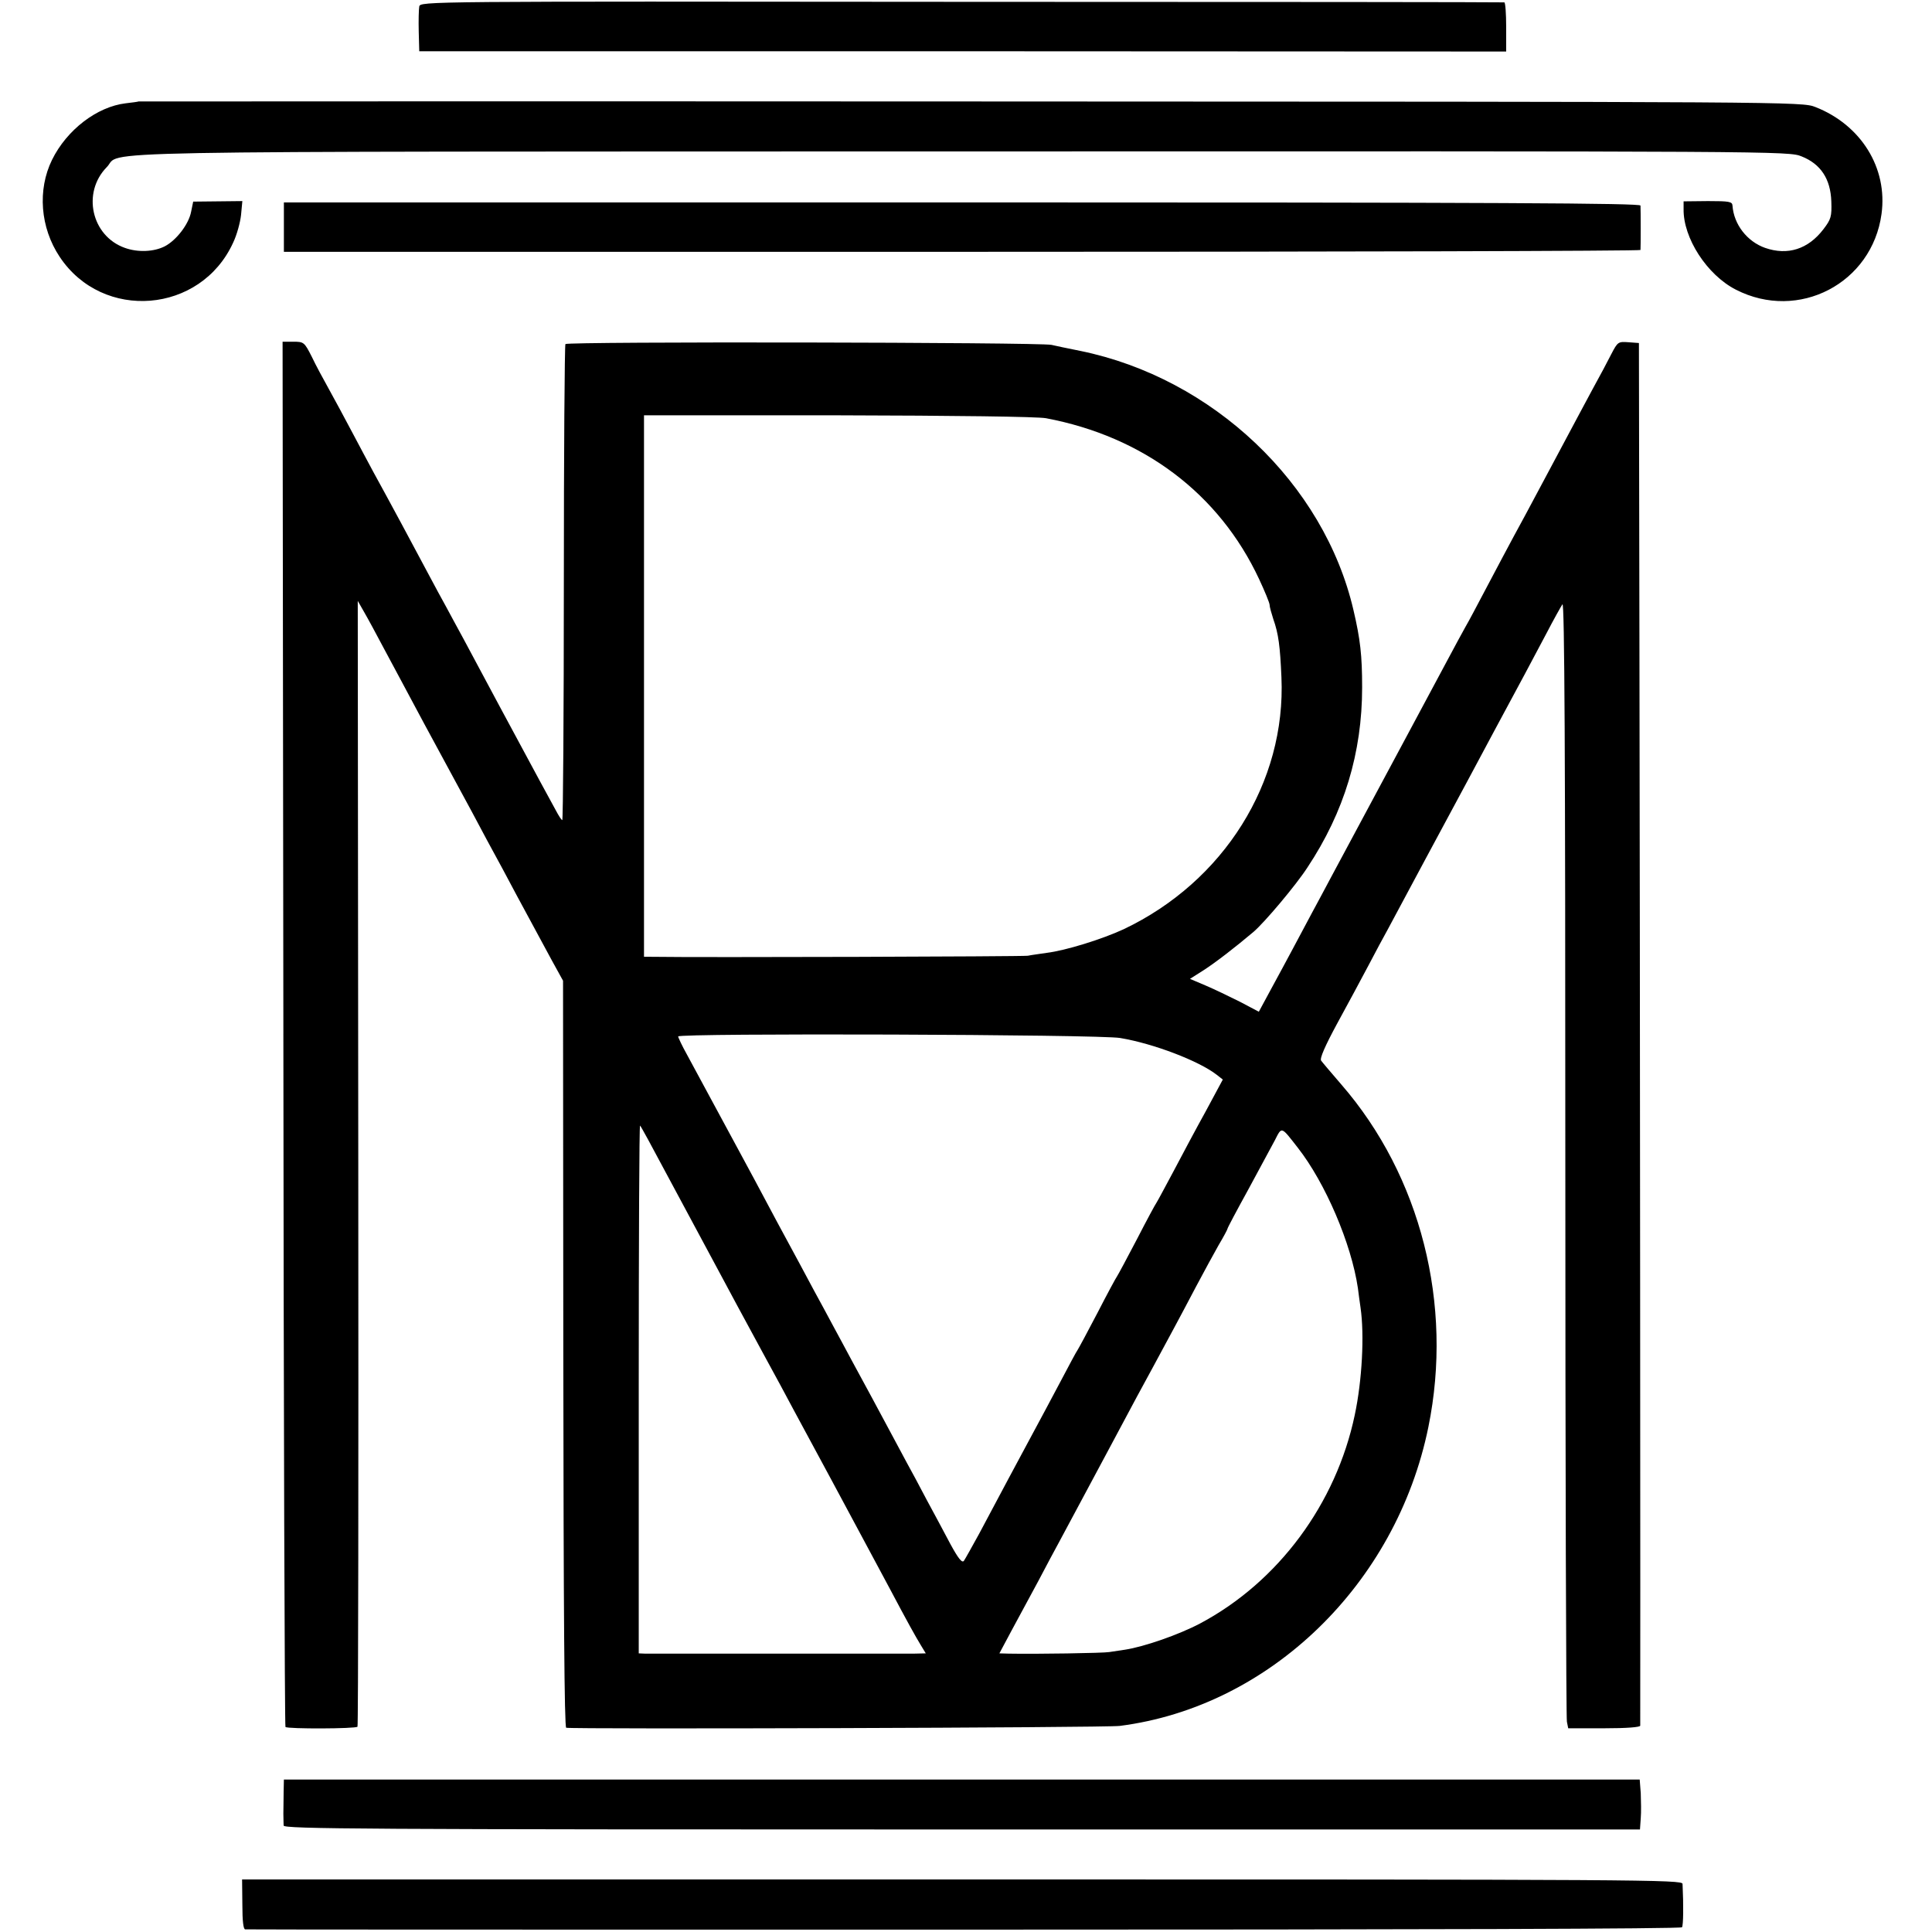 <?xml version="1.0" standalone="no"?>
<!DOCTYPE svg PUBLIC "-//W3C//DTD SVG 20010904//EN"
 "http://www.w3.org/TR/2001/REC-SVG-20010904/DTD/svg10.dtd">
<svg version="1.0" xmlns="http://www.w3.org/2000/svg"
 width="735pt" height="735pt" viewBox="0 0 735 735"
 preserveAspectRatio="xMidYMid meet">
<g transform="translate(0,735) scale(0.1,-0.1)"
fill="#000000" stroke="none">
<path d="M1595 7325 c-2 -11 -3 -54 -2 -95 l2 -75 2068 0 2067 -1 0 93 c0 51
-3 93 -7 94 -5 1 -934 2 -2066 2 -2050 2 -2058 2 -2062 -18z"/>
<path d="M527 6964 c-1 -1 -23 -4 -49 -7 -109 -13 -224 -101 -280 -215 -56
-114 -45 -258 29 -369 164 -247 537 -216 660 54 14 29 27 77 30 105 l5 53 -93
-1 -94 -1 -8 -39 c-9 -47 -56 -108 -100 -131 -41 -21 -102 -24 -152 -6 -127
45 -164 210 -69 307 64 64 -211 59 3249 60 3127 1 3150 1 3199 -19 73 -29 110
-86 113 -171 2 -58 -1 -68 -30 -106 -58 -76 -136 -101 -222 -71 -68 24 -119
89 -124 161 -1 15 -12 17 -93 17 l-93 -1 0 -29 c-2 -110 89 -251 199 -307 238
-122 518 24 554 288 24 175 -78 339 -252 407 -51 20 -82 20 -3214 21 -1740 1
-3164 0 -3165 0z"/>
<path d="M1080 6486 l0 -94 2580 0 c1419 0 2580 3 2581 7 1 9 1 154 0 169 -1
9 -524 12 -2581 12 l-2580 0 0 -94z"/>
<path d="M1078 3418 c1 -1448 5 -2635 8 -2638 8 -8 268 -7 274 1 3 4 4 969 3
2145 l-2 2138 24 -42 c14 -24 48 -87 76 -140 28 -53 97 -180 151 -282 55 -102
117 -216 138 -255 21 -38 67 -124 102 -190 36 -66 87 -160 113 -210 49 -91 59
-109 134 -248 l43 -78 1 -1419 c1 -988 4 -1420 11 -1423 21 -6 2052 0 2106 7
570 73 1052 539 1174 1137 95 466 -29 955 -331 1303 -37 43 -72 84 -77 91 -6
8 15 56 61 141 39 71 92 170 118 219 26 50 60 113 75 140 15 28 79 147 142
265 163 303 182 338 263 490 104 193 141 262 198 370 27 52 55 102 61 111 8
12 11 -566 11 -2105 0 -1166 3 -2132 6 -2146 l5 -25 137 0 c85 0 137 4 137 10
1 33 -1 3092 -3 4080 l-2 1180 -40 3 c-39 3 -41 1 -65 -45 -13 -26 -45 -86
-71 -133 -25 -47 -70 -130 -99 -185 -29 -55 -100 -187 -157 -294 -58 -106
-127 -237 -155 -290 -28 -53 -60 -114 -73 -136 -12 -22 -42 -76 -65 -120 -58
-108 -105 -196 -150 -280 -34 -63 -195 -363 -295 -550 -20 -38 -54 -101 -75
-140 -20 -38 -53 -99 -72 -135 -19 -36 -56 -104 -82 -152 l-47 -87 -72 38
c-40 20 -98 48 -131 62 l-59 25 52 33 c45 29 119 86 190 146 42 36 161 177
205 245 140 211 208 437 208 685 0 122 -7 183 -33 294 -112 482 -536 883
-1039 986 -47 9 -96 20 -110 23 -48 10 -1843 13 -1849 3 -3 -5 -6 -415 -6
-910 0 -496 -3 -901 -6 -901 -3 0 -14 17 -25 38 -11 20 -39 71 -61 112 -64
118 -246 457 -290 540 -22 41 -52 95 -65 120 -14 25 -47 86 -73 135 -45 85
-145 271 -205 380 -15 28 -51 95 -80 150 -29 55 -69 129 -89 165 -20 36 -50
91 -65 123 -28 55 -30 57 -70 57 l-41 0 3 -2632z m2901 2341 c371 -70 659
-287 811 -612 22 -47 40 -91 40 -98 0 -8 7 -32 14 -54 20 -56 26 -105 31 -221
18 -400 -219 -778 -600 -959 -82 -38 -220 -81 -293 -90 -26 -4 -58 -8 -72 -11
-18 -3 -1239 -7 -1432 -4 l-28 0 0 1030 0 1030 738 0 c447 -1 758 -5 791 -11z
m283 -2358 c126 -21 299 -87 367 -140 l23 -18 -64 -119 c-36 -65 -91 -168
-123 -229 -32 -60 -61 -114 -65 -120 -4 -5 -38 -68 -75 -140 -37 -71 -71 -134
-75 -140 -4 -5 -38 -68 -75 -140 -37 -71 -71 -134 -75 -140 -4 -5 -33 -59 -65
-120 -32 -60 -87 -164 -123 -230 -62 -115 -81 -151 -187 -350 -27 -49 -53 -96
-58 -103 -7 -9 -21 8 -52 65 -23 43 -63 119 -90 168 -26 50 -60 113 -75 140
-15 28 -45 84 -67 125 -43 81 -91 169 -143 265 -18 33 -49 92 -70 130 -21 39
-53 99 -73 135 -19 36 -82 153 -140 260 -57 107 -121 227 -142 265 -45 84
-155 286 -201 372 -19 34 -34 66 -34 70 0 13 1604 8 1682 -6z m-1729 -512 c91
-169 151 -281 217 -404 34 -64 59 -110 162 -300 36 -66 85 -156 108 -200 24
-44 88 -163 143 -265 98 -183 142 -264 220 -410 71 -134 99 -184 119 -217 l20
-33 -44 -1 c-62 0 -999 0 -1025 0 l-23 1 0 1007 c0 553 2 1004 5 1001 3 -2 47
-83 98 -179z m2404 95 c105 -134 204 -365 229 -535 2 -19 7 -52 10 -74 15
-104 6 -276 -22 -408 -71 -338 -291 -635 -588 -793 -81 -43 -214 -89 -286
-100 -19 -3 -46 -7 -60 -9 -22 -4 -280 -8 -382 -6 l-36 1 47 88 c26 48 71 132
101 187 29 55 65 123 80 150 15 28 45 84 67 125 57 107 190 354 229 428 34 62
77 142 139 257 18 33 56 105 85 160 29 55 68 126 86 158 19 32 34 60 34 63 0
3 35 69 78 147 42 78 88 163 102 189 27 53 23 54 87 -28z"/>
<path d="M1079 530 c0 -27 -1 -63 -1 -80 0 -16 1 -37 1 -45 1 -13 295 -15
2580 -15 l2580 0 3 43 c2 23 1 66 0 95 l-4 52 -2579 0 -2579 0 -1 -50z"/>
<path d="M922 105 c0 -65 4 -95 11 -95 7 -1 1238 -1 2736 -1 1762 0 2726 3
2730 9 5 8 6 81 2 165 -1 16 -136 17 -2740 17 l-2740 0 1 -95z"/>
</g>
</svg>
